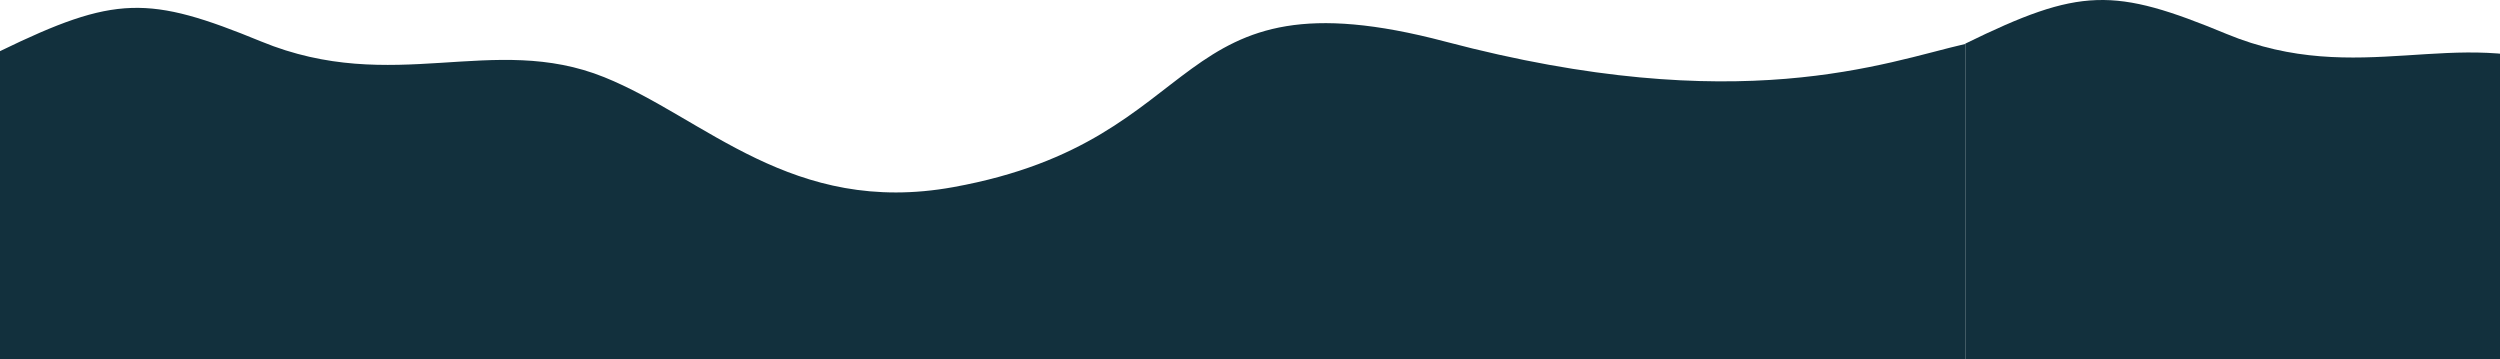 <svg width="1440" height="207" viewBox="0 0 1440 207" fill="none" xmlns="http://www.w3.org/2000/svg">
<path fill-rule="evenodd" clip-rule="evenodd" d="M1132 25.319V299.409H0V29.467C66.373 -2.791 85.443 -2.795 150.468 23.909C226.651 55.195 283.786 18.545 348.064 44.467C406.119 67.882 456.207 124.608 549.08 107.789C700.276 80.41 669.859 -19.016 832.529 23.971C1002.1 68.783 1086.13 35.833 1132 25.319Z" fill="#12303D"/>
<path fill-rule="evenodd" clip-rule="evenodd" d="M2264 20.964V297.339H1132V25.146C1198.37 -7.38 1217.44 -7.384 1282.47 19.543C1358.65 51.089 1415.79 14.134 1480.06 40.271C1538.12 63.882 1588.21 121.08 1681.08 104.122C1832.28 76.514 1801.86 -23.74 1964.53 19.605C2134.1 64.791 2218.13 31.566 2264 20.964Z" fill="#12303D"/>
</svg>
